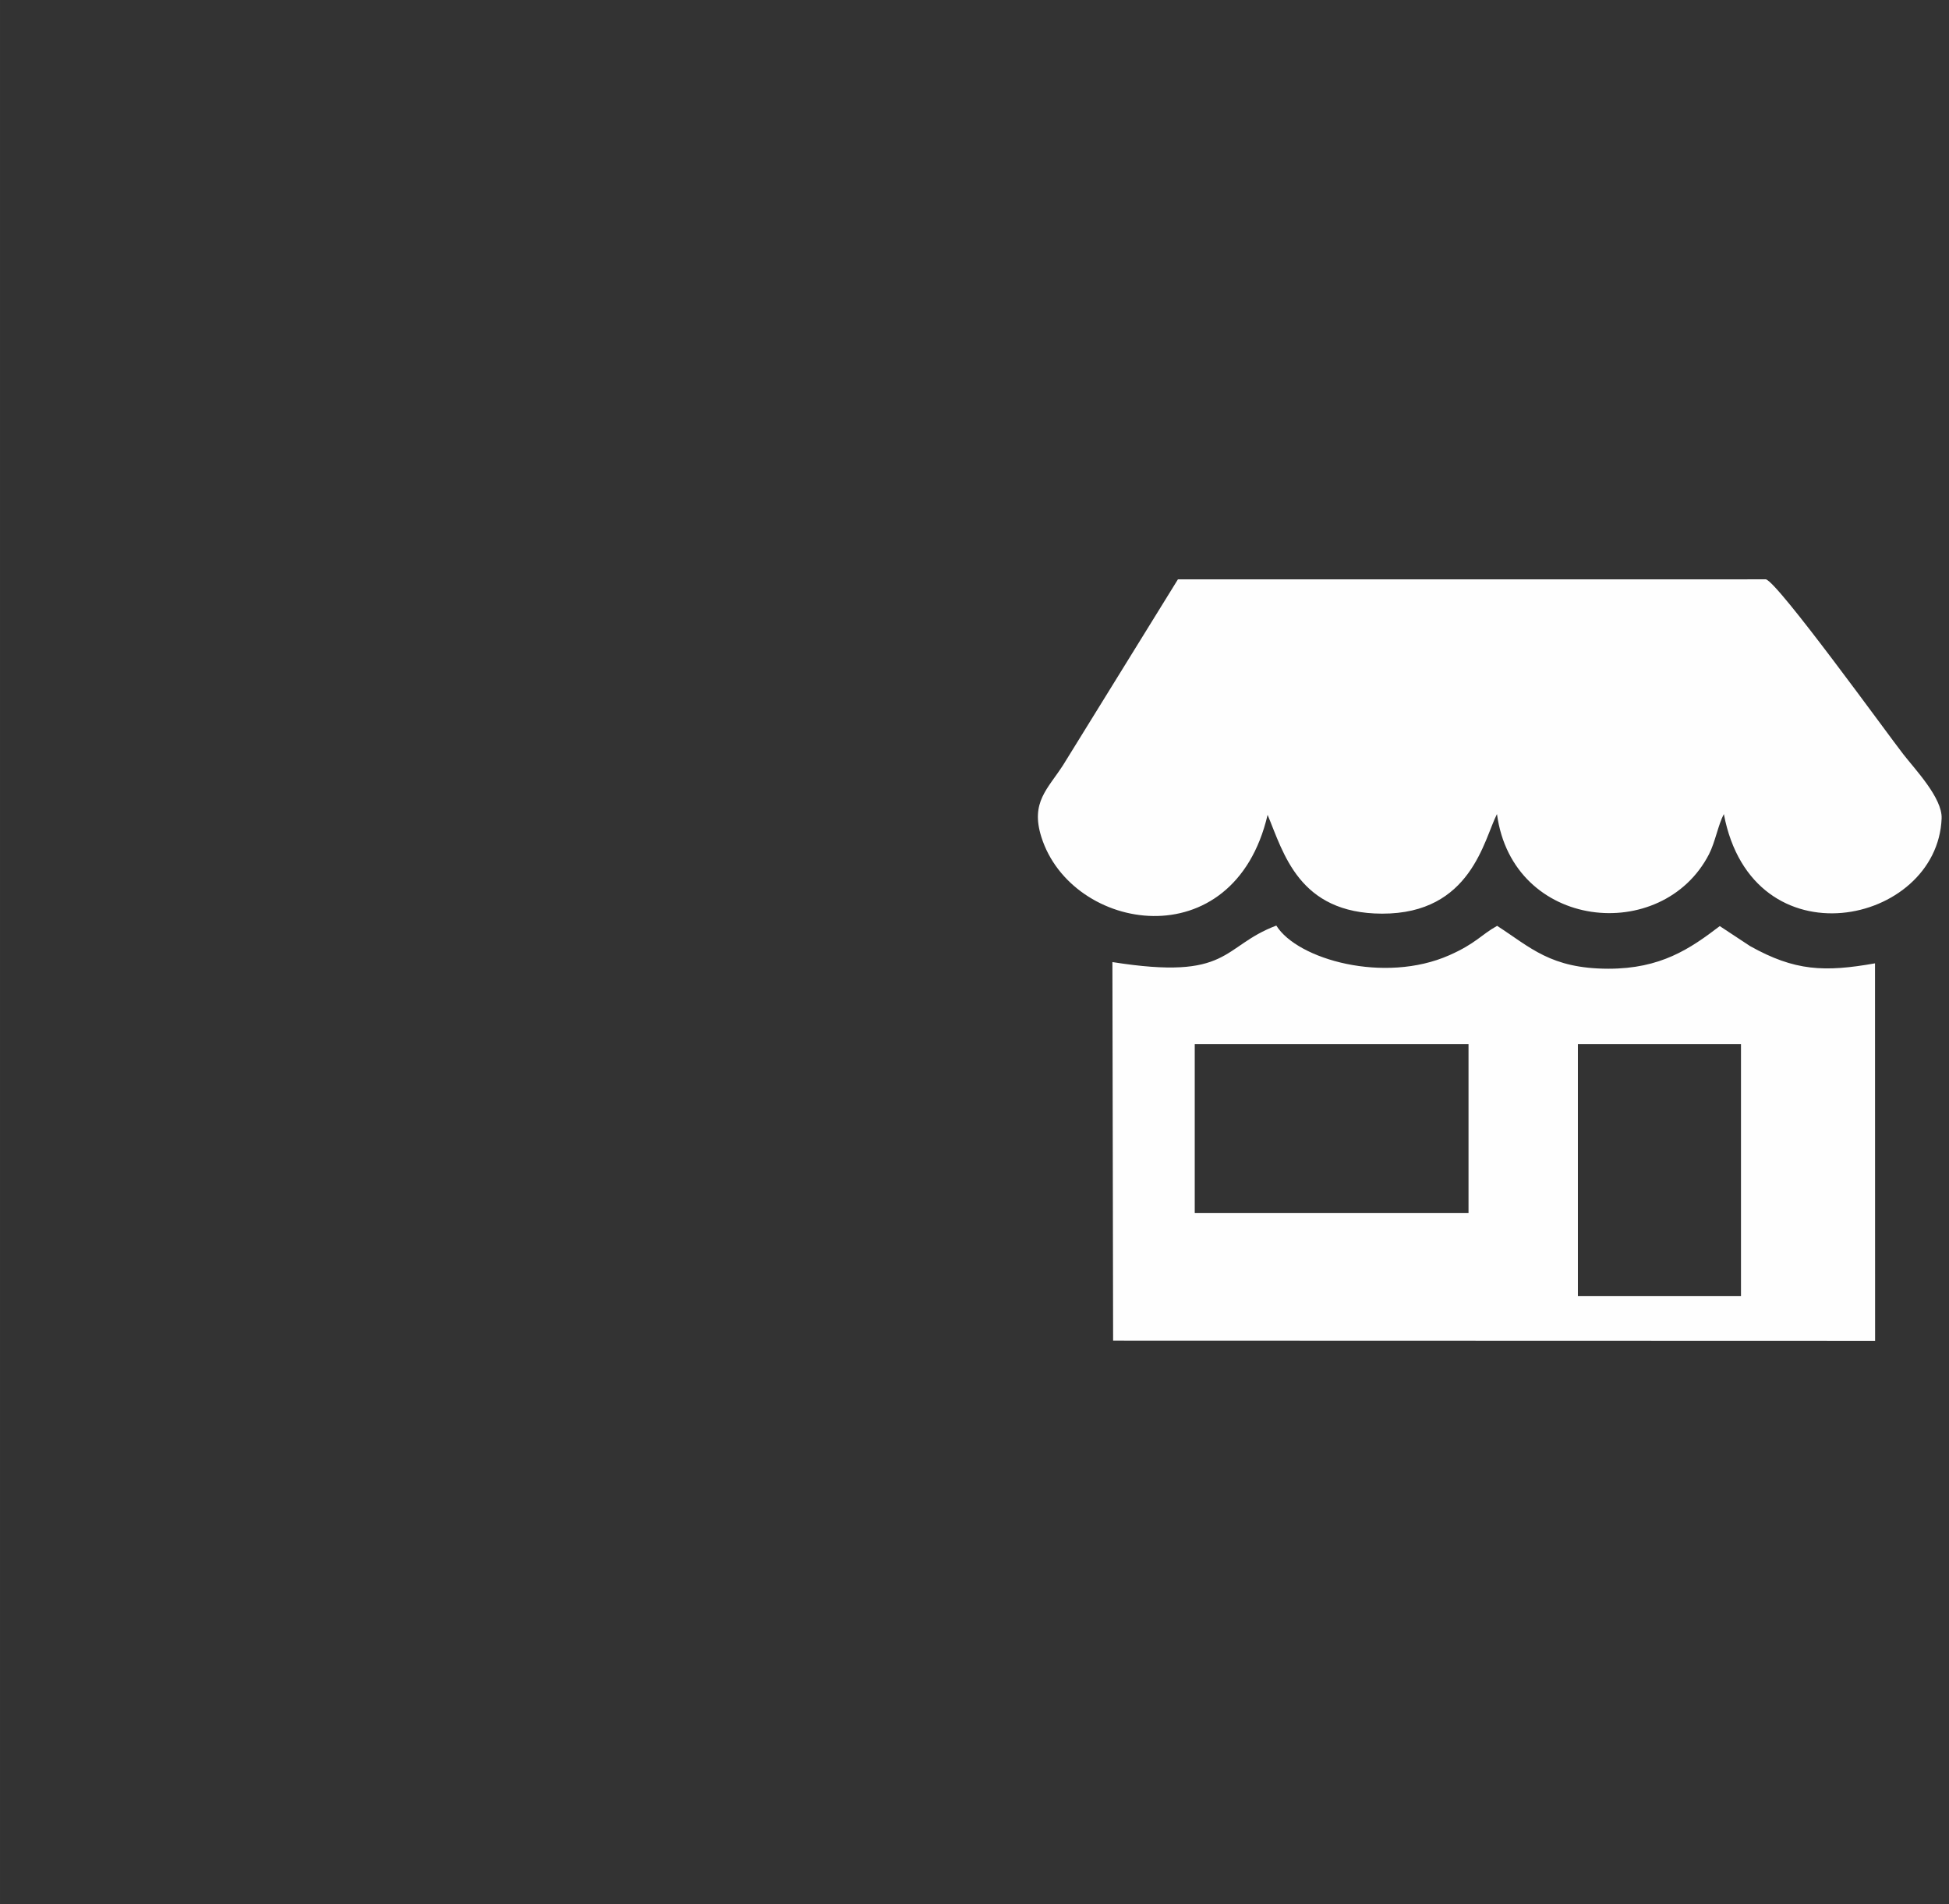 <?xml version="1.0" encoding="UTF-8"?>
<svg xmlns="http://www.w3.org/2000/svg" xmlns:xlink="http://www.w3.org/1999/xlink" xmlns:xodm="http://www.corel.com/coreldraw/odm/2003" xml:space="preserve" width="163.043mm" height="159.279mm" version="1.1" style="shape-rendering:geometricPrecision; text-rendering:geometricPrecision; image-rendering:optimizeQuality; fill-rule:evenodd; clip-rule:evenodd" viewBox="0 0 1129.06 1103"><rect x="0" y="0" width="1129.06" height="1103" fill="#333333" stroke="none"/> <defs> <style type="text/css"> &#13; .fil0 {fill:none}&#13; .fil1 {fill:#FEFEFE}&#13; </style> </defs> <g id="Camada_x0020_1">  <rect class="fil0" x="-0" y="-0" width="1129.07" height="1103"></rect> <g id="_1929921878480"> <path class="fil1" d="M734.32 471.97c9.27,22.13 18.06,57.13 66.28,57.25 51.71,0.13 58.95,-42.86 66.6,-57.68 9.11,67.45 95.78,75.74 122.83,23.26 3.56,-6.91 5.36,-17.22 8.6,-23.26 16.57,87.37 123.72,64.44 126.16,2.52 0.46,-11.82 -15.3,-28.3 -22.2,-37.17 -9.46,-12.15 -72.58,-99.63 -79.61,-101.32l-340.62 0.03 -66.43 107.45c-9.01,14.05 -19.04,21.58 -12.67,41.77 17.44,55.24 111.45,71.09 131.07,-12.85z"></path> <path class="fil1" d="M914.08 604.79l94.48 0 0 145.89 -94.48 0 0 -145.89zm-221.96 0l158.6 0 0 97.89 -158.6 0 0 -97.89zm-47.28 171.81l441.41 0.13 -0.05 -218.73c-29.17,5.16 -46.46,4.54 -72.41,-10.01l-17.52 -11.56c-17.22,13.15 -34.21,24.71 -64.5,24.69 -33.47,-0.02 -45.19,-12.4 -64.48,-24.83 -9.29,5.15 -12.29,10.22 -27.78,17.05 -37.44,16.52 -87.85,2.5 -100.14,-17.21 -32.12,12.15 -26.21,32.03 -94.95,21.14l0.41 219.33z"></path> </g> </g> </svg>
